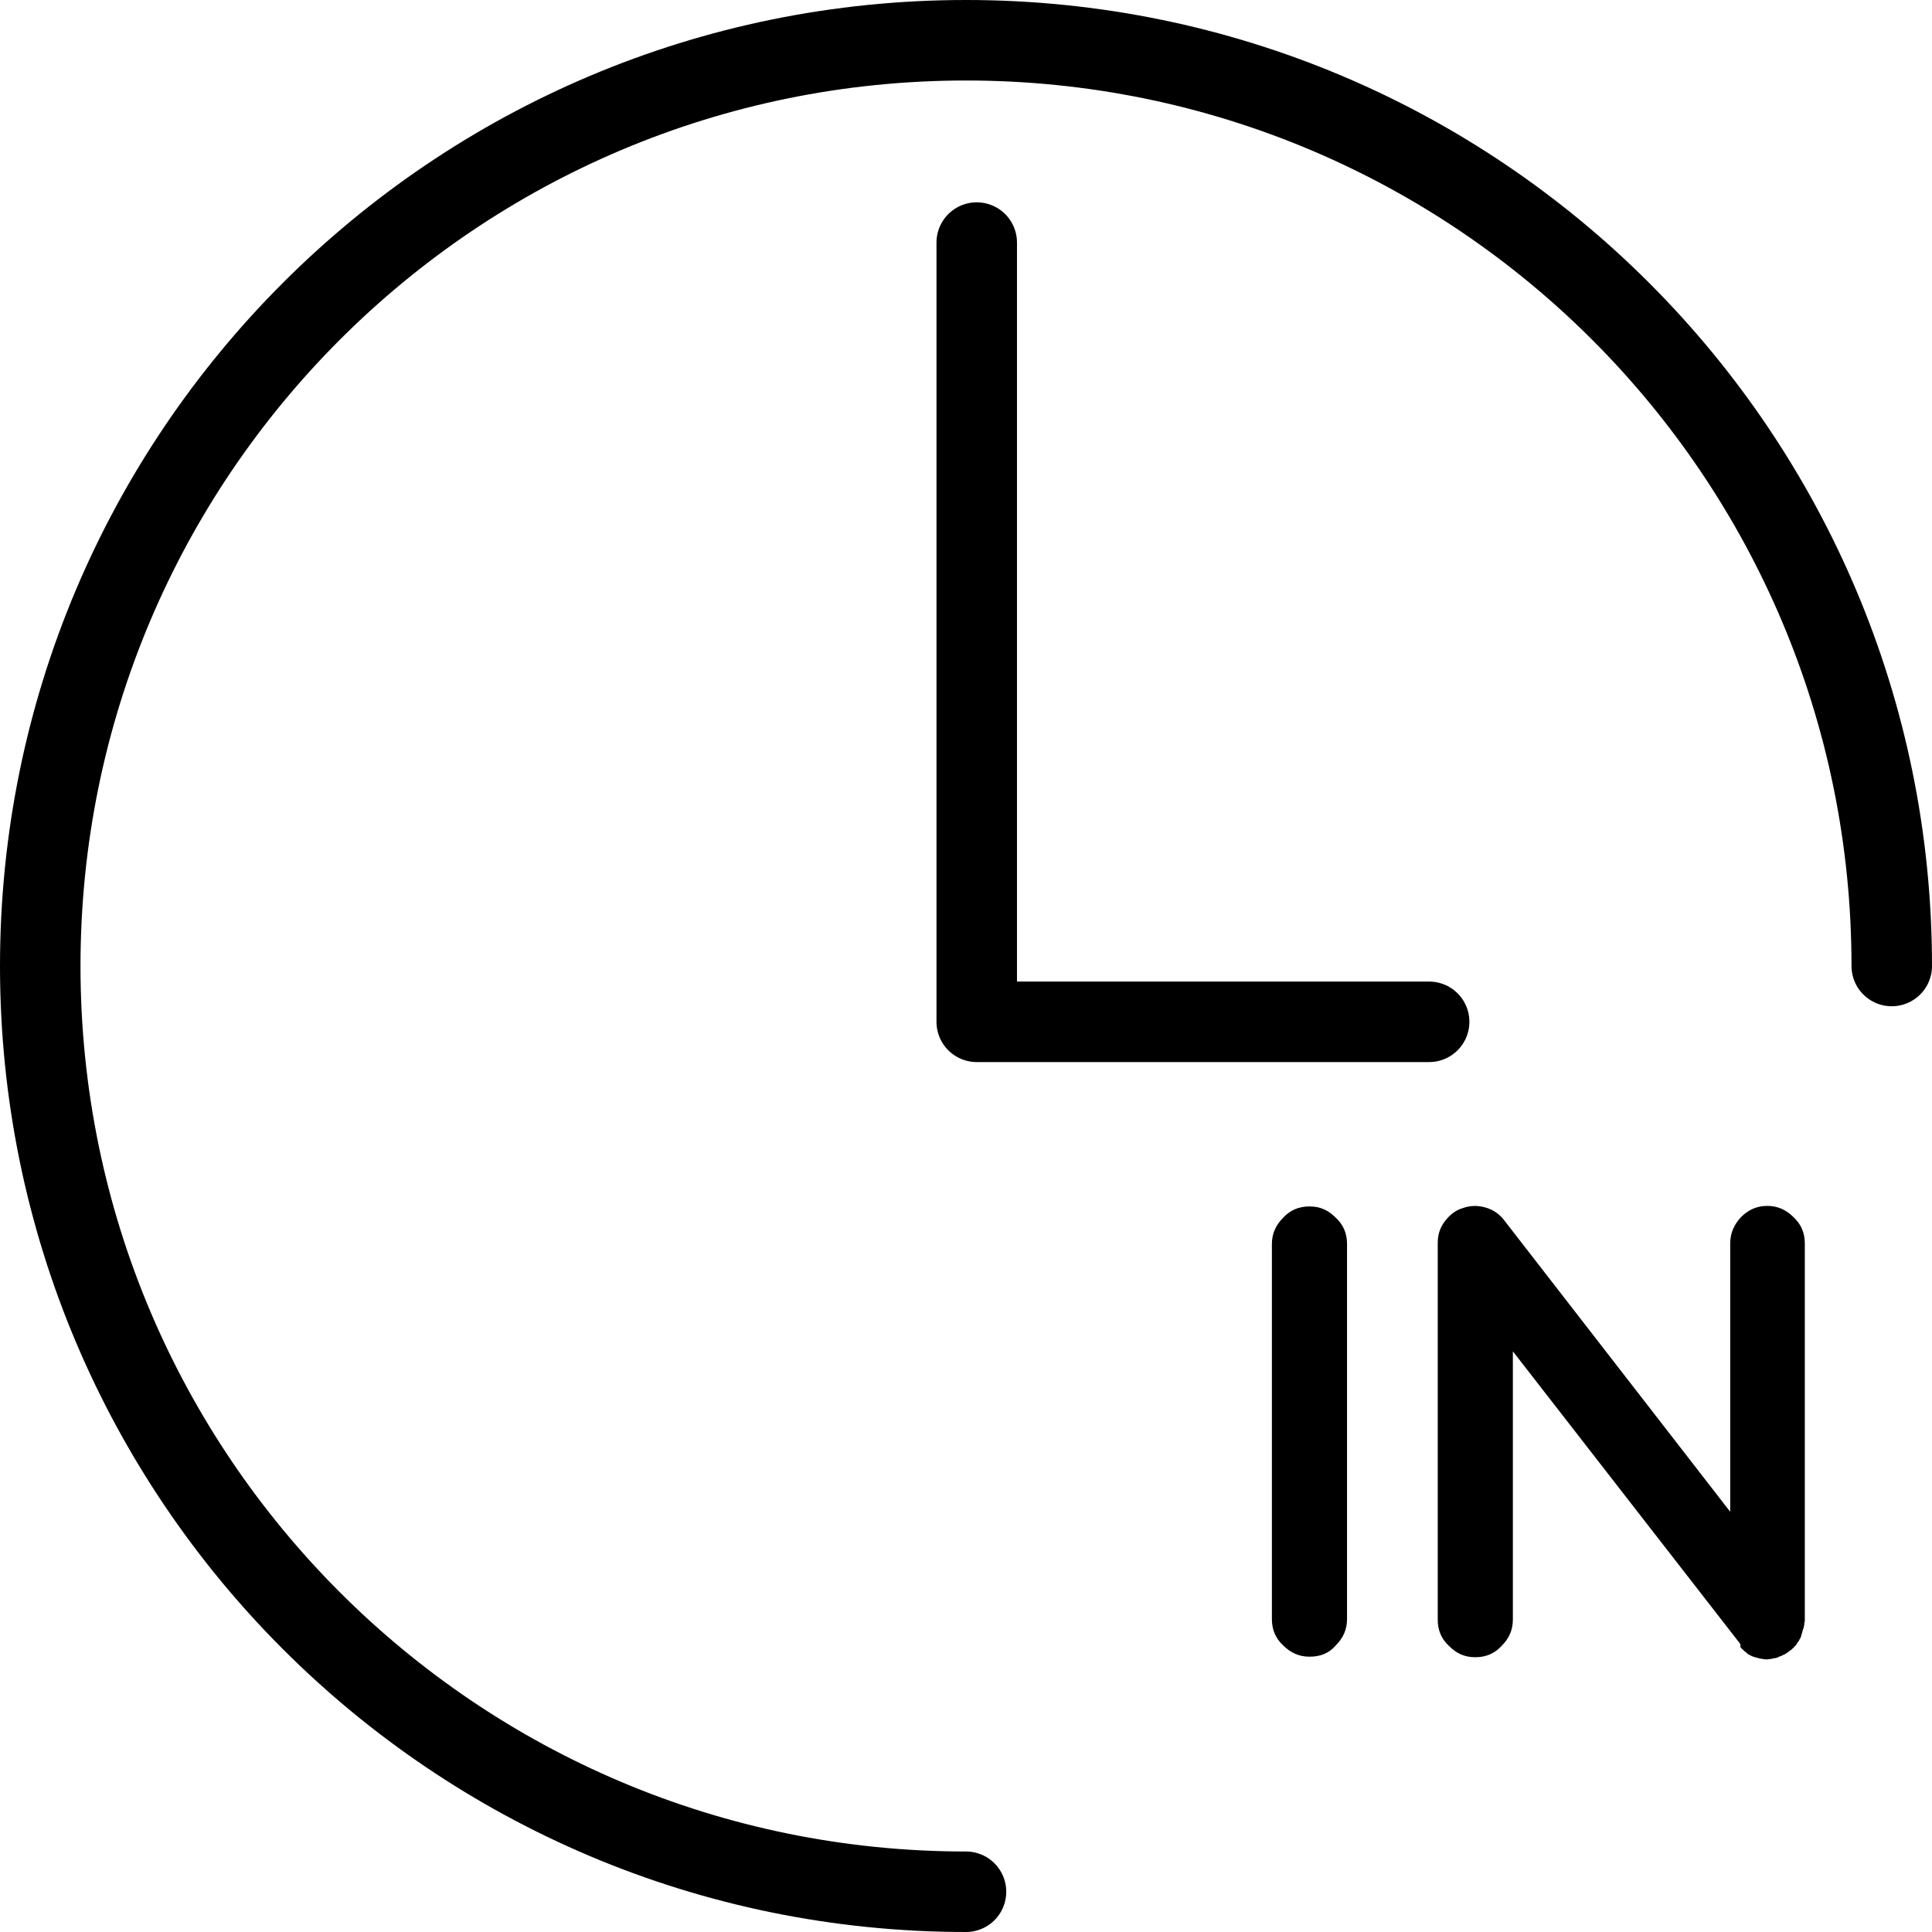 <?xml version="1.0" encoding="utf-8"?>
<!-- Generator: Adobe Illustrator 25.4.1, SVG Export Plug-In . SVG Version: 6.00 Build 0)  -->
<svg version="1.1" id="レイヤー_1" xmlns="http://www.w3.org/2000/svg" xmlns:xlink="http://www.w3.org/1999/xlink" x="0px"
	 y="0px" viewBox="0 0 36 36" style="enable-background:new 0 0 36 36;" xml:space="preserve">
<style type="text/css">
	.st0{fill:none;stroke:#000000;stroke-width:1.5;stroke-linecap:round;stroke-linejoin:round;stroke-miterlimit:10;}
</style>
<path class="st0" d="M18,35.25C8.47,35.25,0.75,27.53,0.75,18S8.47,0.75,18,0.75S35.25,8.47,35.25,18"/>
<polyline class="st0" points="26.63,19.04 18.2,19.04 18.2,4.52 "/>
<g>
	<path d="M24.4,30.87c-0.19,0-0.35-0.07-0.49-0.21c-0.14-0.13-0.21-0.29-0.21-0.49v-6.99c0-0.19,0.07-0.35,0.21-0.49
		c0.13-0.14,0.29-0.21,0.49-0.21s0.35,0.07,0.49,0.21c0.14,0.13,0.21,0.29,0.21,0.49v6.99c0,0.19-0.07,0.35-0.21,0.49
		C24.76,30.81,24.6,30.87,24.4,30.87z"/>
	<path d="M32.41,30.61L32.41,30.61L32.41,30.61l-4.22-5.43v5c0,0.19-0.07,0.35-0.21,0.49c-0.13,0.14-0.29,0.21-0.49,0.21
		s-0.35-0.07-0.49-0.21c-0.14-0.13-0.21-0.29-0.21-0.49v-7.02c0-0.15,0.04-0.28,0.13-0.4c0.09-0.12,0.2-0.21,0.34-0.25
		c0.14-0.05,0.28-0.05,0.42-0.01c0.14,0.04,0.26,0.12,0.35,0.24l4.21,5.43v-5c0-0.19,0.07-0.35,0.2-0.49
		c0.14-0.14,0.3-0.21,0.49-0.21s0.35,0.07,0.49,0.21c0.14,0.13,0.21,0.29,0.21,0.49v7.03c0,0.01,0,0.02-0.01,0.04
		c0,0.02,0,0.03,0,0.03c0,0.01,0,0.02-0.01,0.04c0,0.02,0,0.03-0.01,0.04l-0.01,0.03c0,0.02-0.01,0.03-0.01,0.04
		c0,0,0,0.01-0.01,0.03c0,0.02-0.01,0.03-0.01,0.04l-0.01,0.03l-0.02,0.03c0,0.01-0.01,0.02-0.02,0.04l-0.02,0.02
		c0,0.01-0.01,0.02-0.02,0.04l-0.02,0.02c0,0-0.01,0.01-0.02,0.02c-0.01,0.02-0.02,0.02-0.02,0.02c0,0-0.01,0.01-0.02,0.02
		c-0.01,0.01-0.02,0.02-0.03,0.02c0.01-0.01,0.01-0.01-0.01,0.01l-0.01,0.01c-0.03,0.02-0.06,0.04-0.09,0.06h-0.01
		c-0.03,0.02-0.06,0.03-0.09,0.04c-0.02,0.01-0.02,0.01-0.01,0.01c-0.03,0.01-0.06,0.02-0.1,0.02l-0.02,0.01
		c-0.04,0-0.07,0.01-0.1,0.01c-0.02,0-0.05,0-0.08-0.01c0.01,0,0,0-0.01,0c-0.02,0-0.04-0.01-0.06-0.01c0,0,0,0-0.02-0.01
		c-0.02,0-0.04-0.01-0.05-0.01c0,0-0.01,0-0.02-0.01c-0.02,0-0.04-0.01-0.05-0.02c-0.01,0-0.02,0-0.02-0.01
		c-0.02-0.01-0.03-0.01-0.04-0.02c-0.01-0.01-0.02-0.01-0.02-0.02c-0.01-0.01-0.03-0.02-0.04-0.03c-0.01-0.01-0.02-0.01-0.02-0.02
		c-0.02-0.02-0.04-0.03-0.05-0.05l-0.01-0.01v-0.01C32.44,30.64,32.42,30.63,32.41,30.61z"/>
</g>
</svg>
